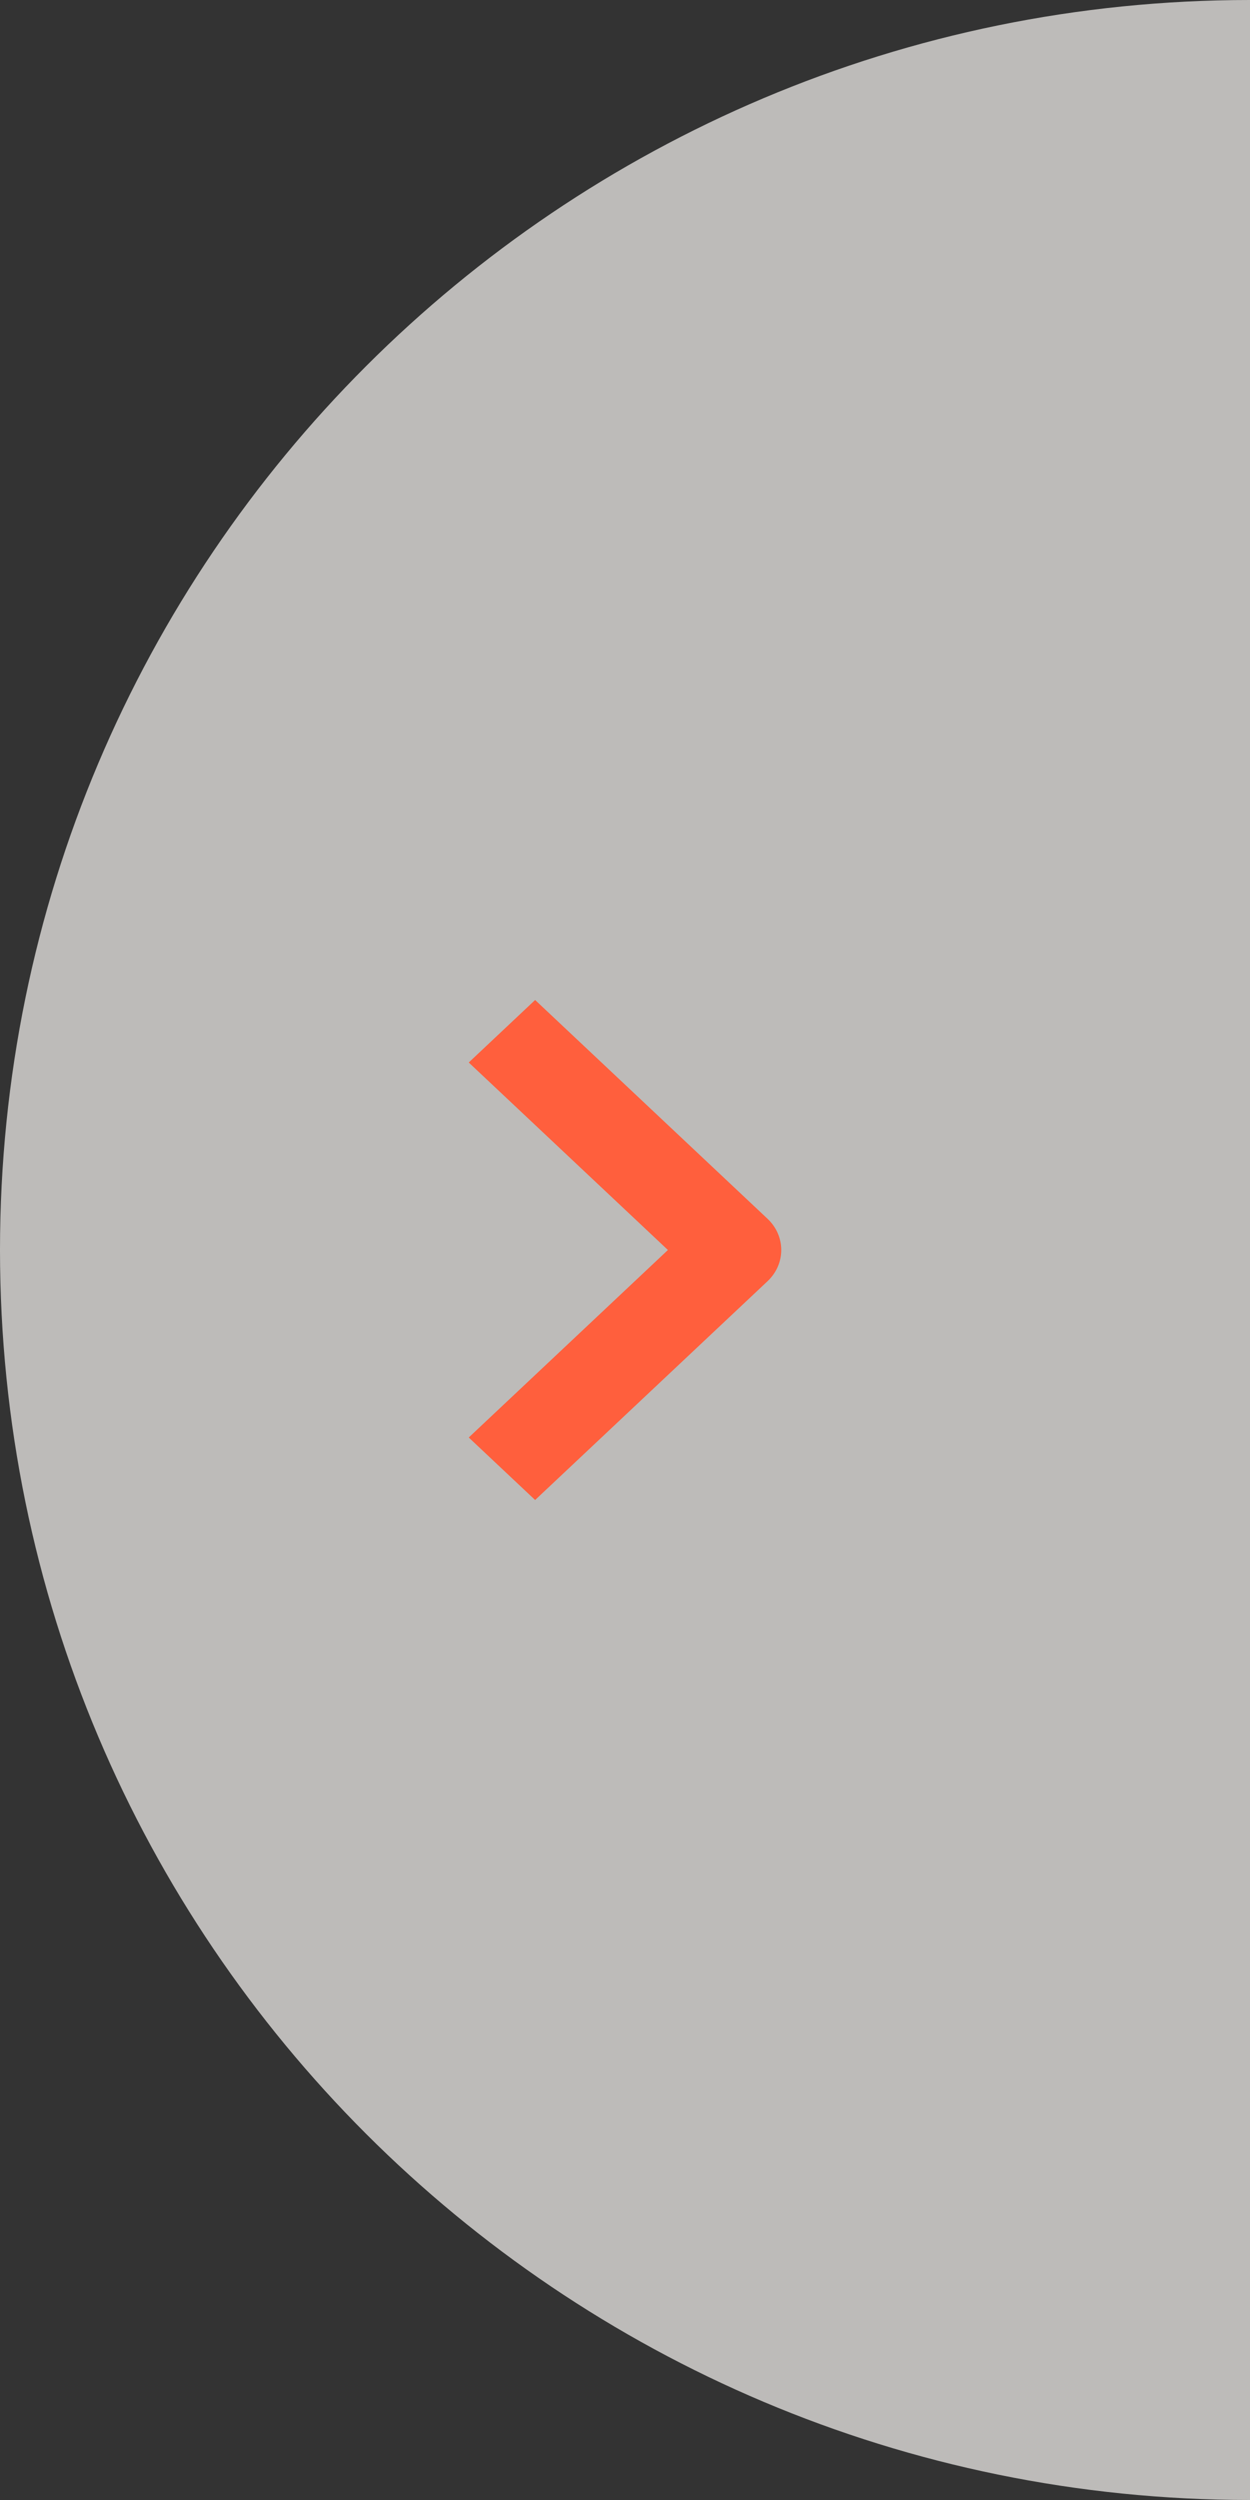 <svg width="40" height="80" viewBox="0 0 40 80" fill="none" xmlns="http://www.w3.org/2000/svg">
<rect x="0" y="0" width="40" height="80" fill="#333333" stroke="none"/>
<path d="M-1.74846e-06 40C-2.7141e-06 62.091 17.909 80 40 80L40 0C17.909 -9.65645e-07 -7.8281e-07 17.909 -1.74846e-06 40Z" fill="#F8F5F2" fill-opacity="0.7"/>
<path d="M21.373 40L15 34L17.124 32L24.56 39C25.147 39.552 25.147 40.448 24.56 41L17.124 48L15 46L21.373 40Z" fill="#FF5F3D"/>
</svg>
